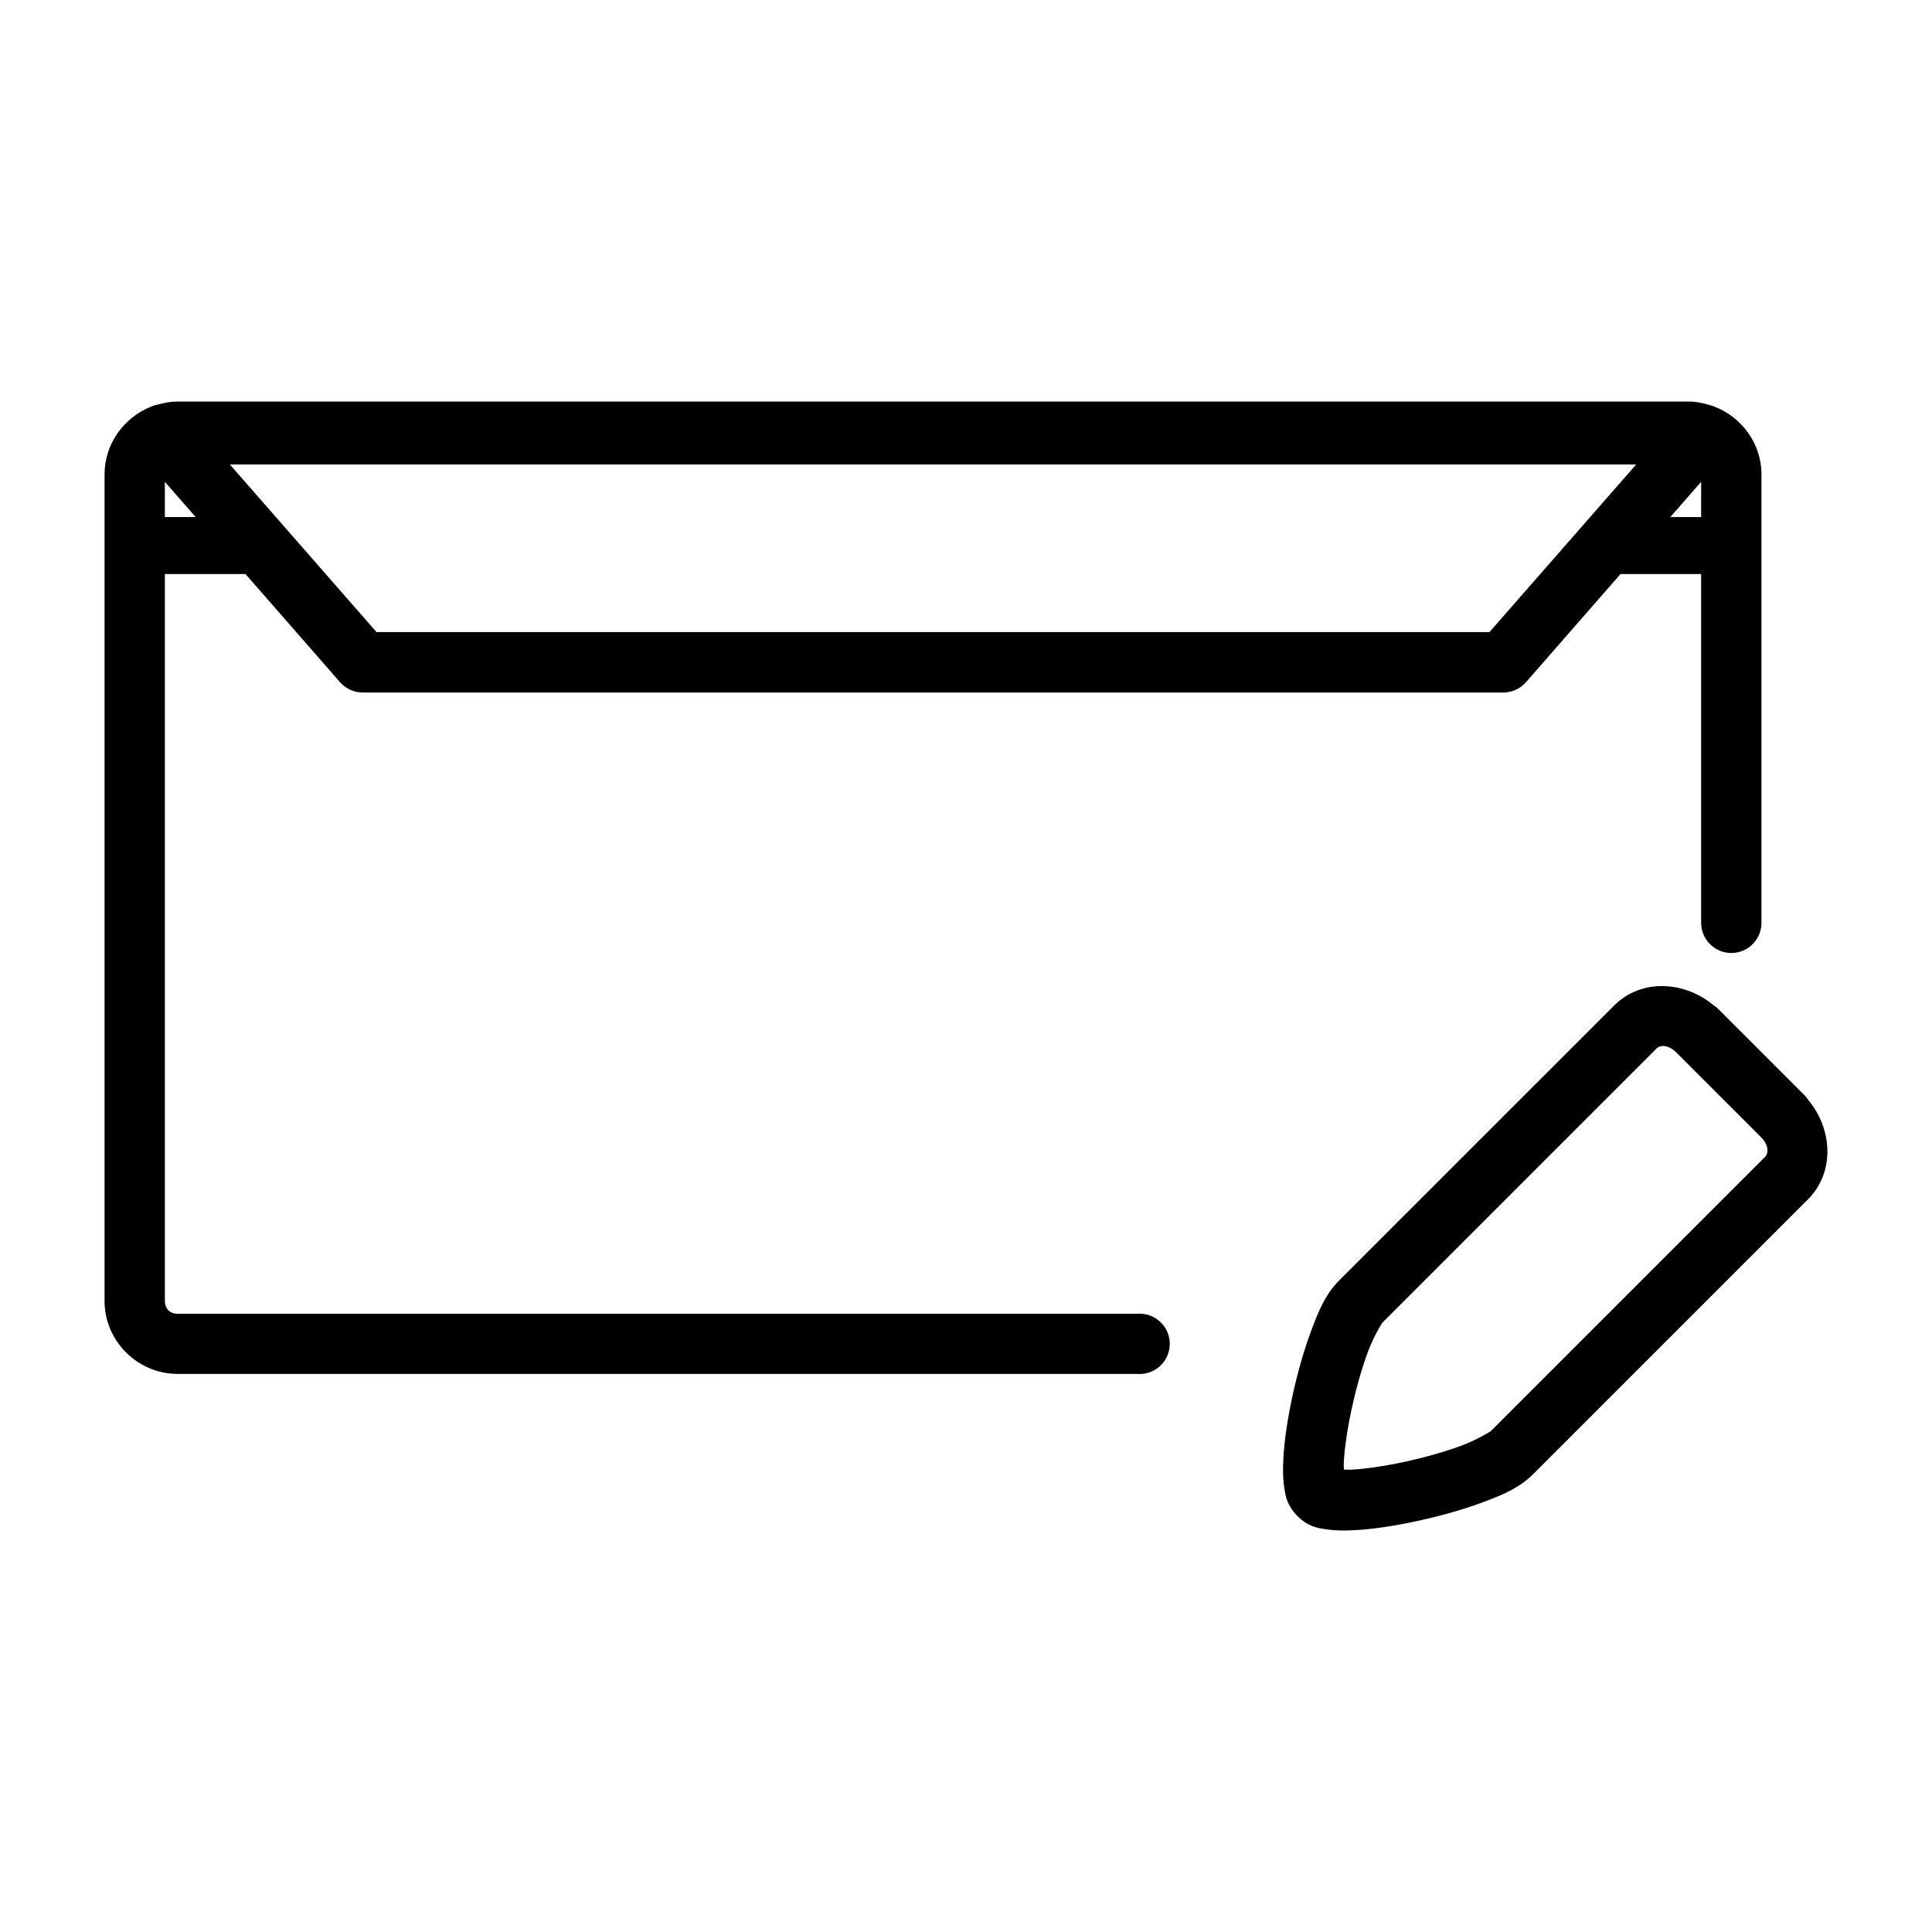 <?xml version="1.0" encoding="UTF-8"?>
<!-- Uploaded to: ICON Repo, www.iconrepo.com, Generator: ICON Repo Mixer Tools -->
<svg fill="#000000" width="800px" height="800px" version="1.1" viewBox="144 144 512 512" xmlns="http://www.w3.org/2000/svg">
 <path d="m191.05 250.41c-1.777 0-3.461 0.32-5.106 0.781v-0.004c-0.734 0.125-1.449 0.352-2.121 0.672-7.055 2.891-12.113 9.816-12.113 17.84v219.11c0 10.578 8.762 19.293 19.34 19.293h254.34v0.004c2.219 0.172 4.414-0.59 6.047-2.102 1.637-1.516 2.566-3.641 2.566-5.867 0-2.227-0.93-4.356-2.566-5.867-1.633-1.512-3.828-2.273-6.047-2.102h-254.34c-2 0-3.356-1.355-3.356-3.356v-192.68h21.367l25.066 28.676 0.004-0.004c1.52 1.73 3.707 2.719 6.008 2.719h302.24c2.301 0 4.488-0.988 6.008-2.719l25.066-28.676h21.367v92.266l0.004 0.004c-0.043 2.148 0.777 4.223 2.281 5.758s3.562 2.402 5.711 2.402c2.148 0 4.207-0.867 5.711-2.402s2.328-3.609 2.281-5.758v-118.69c0-8.215-5.312-15.254-12.629-18.012v-0.004c-0.375-0.148-0.762-0.27-1.156-0.359-1.777-0.547-3.629-0.922-5.574-0.922zm13.875 16.688h372.67l-38.883 44.422h-294.92zm-17.234 4.59 8.164 9.336h-8.164zm407.13 0v9.336h-8.164zm-10.004 133.63c-4.742-0.094-9.438 1.535-13.082 5.184l-72.723 72.707c-3.785 3.785-5.57 8.203-7.539 13.473-1.969 5.269-3.641 11.234-4.934 17.188s-2.195 11.82-2.449 16.906c-0.121 2.543-0.121 4.887 0.215 7.211 0.246 1.758 0.496 3.633 1.844 5.699 0.438 0.68 0.992 1.379 1.715 2.106 0.707 0.703 1.41 1.258 2.078 1.688 2.059 1.34 3.926 1.578 5.68 1.828 2.328 0.332 4.668 0.332 7.211 0.207 5.086-0.238 10.938-1.176 16.891-2.465 5.953-1.293 11.934-2.949 17.203-4.918 5.269-1.969 9.684-3.769 13.469-7.555l72.707-72.707c7.289-7.281 6.484-18.805 0.062-26.41l0.004-0.012c-0.172-0.277-0.359-0.543-0.562-0.797-0.188-0.207-0.387-0.406-0.594-0.594l-22.477-22.477c-0.184-0.203-0.379-0.395-0.582-0.578-0.254-0.203-0.52-0.391-0.793-0.559-3.805-3.211-8.59-5.023-13.332-5.117zm-0.906 16c1.059-0.324 2.664-0.059 4.309 1.578l22.477 22.477c2.184 2.184 1.926 4.348 1.094 5.184l-72.707 72.707c-0.094 0.059-3.461 2.231-7.773 3.84-4.312 1.613-9.77 3.144-15.062 4.293-5.293 1.148-10.484 1.902-14.25 2.09-0.84 0.031-1.203-0.031-1.844-0.059-0.016-0.637-0.094-0.992-0.031-1.828 0.184-3.766 0.941-8.988 2.094-14.281 1.148-5.293 2.68-10.75 4.293-15.062 1.609-4.312 3.762-7.664 3.84-7.742l72.723-72.723c0.215-0.207 0.488-0.375 0.844-0.484z"/>
</svg>